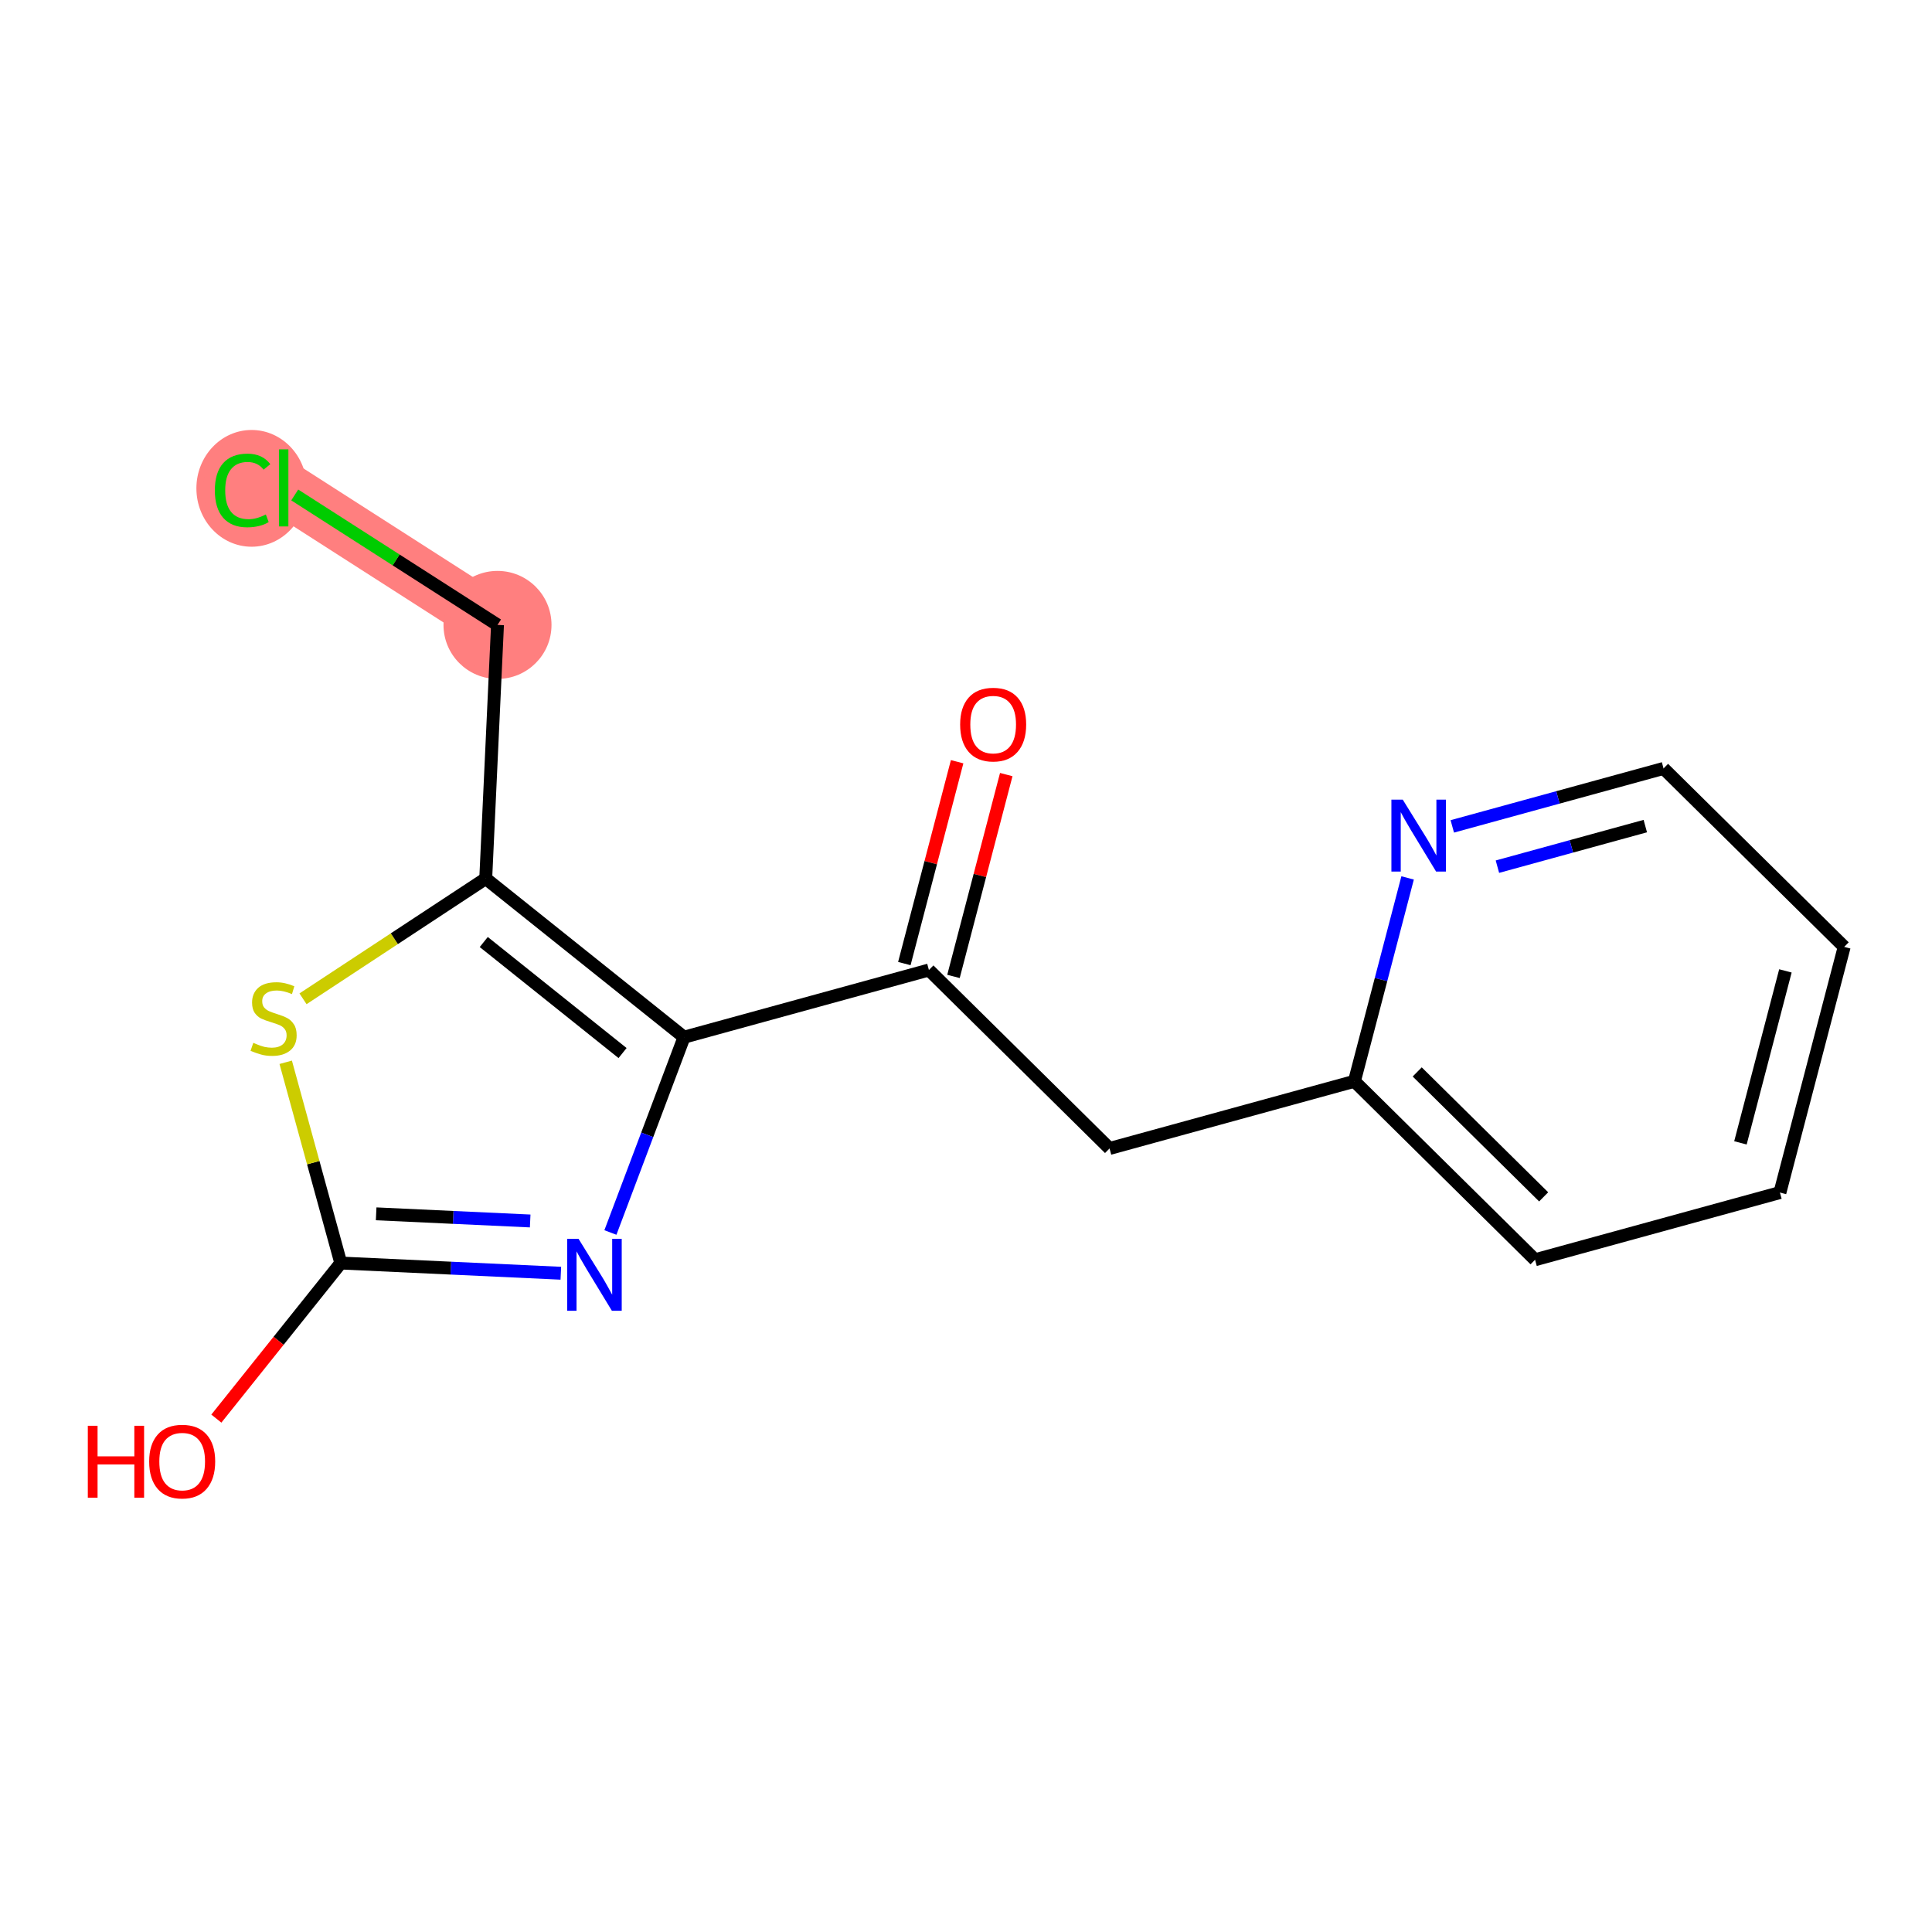 <?xml version='1.0' encoding='iso-8859-1'?>
<svg version='1.1' baseProfile='full'
              xmlns='http://www.w3.org/2000/svg'
                      xmlns:rdkit='http://www.rdkit.org/xml'
                      xmlns:xlink='http://www.w3.org/1999/xlink'
                  xml:space='preserve'
width='300px' height='300px' viewBox='0 0 300 300'>
<!-- END OF HEADER -->
<rect style='opacity:1.0;fill:#FFFFFF;stroke:none' width='300' height='300' x='0' y='0'> </rect>
<rect style='opacity:1.0;fill:#FFFFFF;stroke:none' width='300' height='300' x='0' y='0'> </rect>
<path d='M 77.252,97.037 L 44.054,75.76' style='fill:none;fill-rule:evenodd;stroke:#FF7F7F;stroke-width:8.4px;stroke-linecap:butt;stroke-linejoin:miter;stroke-opacity:1' />
<ellipse cx='77.252' cy='97.037' rx='7.886' ry='7.886'  style='fill:#FF7F7F;fill-rule:evenodd;stroke:#FF7F7F;stroke-width:1.0px;stroke-linecap:butt;stroke-linejoin:miter;stroke-opacity:1' />
<ellipse cx='39.07' cy='75.831' rx='8.074' ry='8.565'  style='fill:#FF7F7F;fill-rule:evenodd;stroke:#FF7F7F;stroke-width:1.0px;stroke-linecap:butt;stroke-linejoin:miter;stroke-opacity:1' />
<path class='bond-0 atom-0 atom-1' d='M 148.623,118.281 L 144.524,133.952' style='fill:none;fill-rule:evenodd;stroke:#FF0000;stroke-width:2.0px;stroke-linecap:butt;stroke-linejoin:miter;stroke-opacity:1' />
<path class='bond-0 atom-0 atom-1' d='M 144.524,133.952 L 140.426,149.623' style='fill:none;fill-rule:evenodd;stroke:#000000;stroke-width:2.0px;stroke-linecap:butt;stroke-linejoin:miter;stroke-opacity:1' />
<path class='bond-0 atom-0 atom-1' d='M 156.252,120.277 L 152.154,135.948' style='fill:none;fill-rule:evenodd;stroke:#FF0000;stroke-width:2.0px;stroke-linecap:butt;stroke-linejoin:miter;stroke-opacity:1' />
<path class='bond-0 atom-0 atom-1' d='M 152.154,135.948 L 148.056,151.618' style='fill:none;fill-rule:evenodd;stroke:#000000;stroke-width:2.0px;stroke-linecap:butt;stroke-linejoin:miter;stroke-opacity:1' />
<path class='bond-1 atom-1 atom-2' d='M 144.241,150.621 L 172.289,178.334' style='fill:none;fill-rule:evenodd;stroke:#000000;stroke-width:2.0px;stroke-linecap:butt;stroke-linejoin:miter;stroke-opacity:1' />
<path class='bond-8 atom-1 atom-9' d='M 144.241,150.621 L 106.216,161.054' style='fill:none;fill-rule:evenodd;stroke:#000000;stroke-width:2.0px;stroke-linecap:butt;stroke-linejoin:miter;stroke-opacity:1' />
<path class='bond-2 atom-2 atom-3' d='M 172.289,178.334 L 210.314,167.901' style='fill:none;fill-rule:evenodd;stroke:#000000;stroke-width:2.0px;stroke-linecap:butt;stroke-linejoin:miter;stroke-opacity:1' />
<path class='bond-3 atom-3 atom-4' d='M 210.314,167.901 L 238.362,195.614' style='fill:none;fill-rule:evenodd;stroke:#000000;stroke-width:2.0px;stroke-linecap:butt;stroke-linejoin:miter;stroke-opacity:1' />
<path class='bond-3 atom-3 atom-4' d='M 220.064,166.448 L 239.698,185.848' style='fill:none;fill-rule:evenodd;stroke:#000000;stroke-width:2.0px;stroke-linecap:butt;stroke-linejoin:miter;stroke-opacity:1' />
<path class='bond-16 atom-8 atom-3' d='M 218.573,136.322 L 214.443,152.112' style='fill:none;fill-rule:evenodd;stroke:#0000FF;stroke-width:2.0px;stroke-linecap:butt;stroke-linejoin:miter;stroke-opacity:1' />
<path class='bond-16 atom-8 atom-3' d='M 214.443,152.112 L 210.314,167.901' style='fill:none;fill-rule:evenodd;stroke:#000000;stroke-width:2.0px;stroke-linecap:butt;stroke-linejoin:miter;stroke-opacity:1' />
<path class='bond-4 atom-4 atom-5' d='M 238.362,195.614 L 276.387,185.181' style='fill:none;fill-rule:evenodd;stroke:#000000;stroke-width:2.0px;stroke-linecap:butt;stroke-linejoin:miter;stroke-opacity:1' />
<path class='bond-5 atom-5 atom-6' d='M 276.387,185.181 L 286.364,147.033' style='fill:none;fill-rule:evenodd;stroke:#000000;stroke-width:2.0px;stroke-linecap:butt;stroke-linejoin:miter;stroke-opacity:1' />
<path class='bond-5 atom-5 atom-6' d='M 270.254,177.463 L 277.238,150.76' style='fill:none;fill-rule:evenodd;stroke:#000000;stroke-width:2.0px;stroke-linecap:butt;stroke-linejoin:miter;stroke-opacity:1' />
<path class='bond-6 atom-6 atom-7' d='M 286.364,147.033 L 258.315,119.32' style='fill:none;fill-rule:evenodd;stroke:#000000;stroke-width:2.0px;stroke-linecap:butt;stroke-linejoin:miter;stroke-opacity:1' />
<path class='bond-7 atom-7 atom-8' d='M 258.315,119.32 L 241.913,123.82' style='fill:none;fill-rule:evenodd;stroke:#000000;stroke-width:2.0px;stroke-linecap:butt;stroke-linejoin:miter;stroke-opacity:1' />
<path class='bond-7 atom-7 atom-8' d='M 241.913,123.82 L 225.511,128.321' style='fill:none;fill-rule:evenodd;stroke:#0000FF;stroke-width:2.0px;stroke-linecap:butt;stroke-linejoin:miter;stroke-opacity:1' />
<path class='bond-7 atom-7 atom-8' d='M 255.481,128.275 L 244,131.425' style='fill:none;fill-rule:evenodd;stroke:#000000;stroke-width:2.0px;stroke-linecap:butt;stroke-linejoin:miter;stroke-opacity:1' />
<path class='bond-7 atom-7 atom-8' d='M 244,131.425 L 232.518,134.576' style='fill:none;fill-rule:evenodd;stroke:#0000FF;stroke-width:2.0px;stroke-linecap:butt;stroke-linejoin:miter;stroke-opacity:1' />
<path class='bond-9 atom-9 atom-10' d='M 106.216,161.054 L 100.5,176.218' style='fill:none;fill-rule:evenodd;stroke:#000000;stroke-width:2.0px;stroke-linecap:butt;stroke-linejoin:miter;stroke-opacity:1' />
<path class='bond-9 atom-9 atom-10' d='M 100.5,176.218 L 94.783,191.381' style='fill:none;fill-rule:evenodd;stroke:#0000FF;stroke-width:2.0px;stroke-linecap:butt;stroke-linejoin:miter;stroke-opacity:1' />
<path class='bond-17 atom-14 atom-9' d='M 75.424,136.424 L 106.216,161.054' style='fill:none;fill-rule:evenodd;stroke:#000000;stroke-width:2.0px;stroke-linecap:butt;stroke-linejoin:miter;stroke-opacity:1' />
<path class='bond-17 atom-14 atom-9' d='M 75.117,146.277 L 96.671,163.518' style='fill:none;fill-rule:evenodd;stroke:#000000;stroke-width:2.0px;stroke-linecap:butt;stroke-linejoin:miter;stroke-opacity:1' />
<path class='bond-10 atom-10 atom-11' d='M 87.086,197.708 L 70.002,196.915' style='fill:none;fill-rule:evenodd;stroke:#0000FF;stroke-width:2.0px;stroke-linecap:butt;stroke-linejoin:miter;stroke-opacity:1' />
<path class='bond-10 atom-10 atom-11' d='M 70.002,196.915 L 52.919,196.123' style='fill:none;fill-rule:evenodd;stroke:#000000;stroke-width:2.0px;stroke-linecap:butt;stroke-linejoin:miter;stroke-opacity:1' />
<path class='bond-10 atom-10 atom-11' d='M 82.326,189.592 L 70.368,189.038' style='fill:none;fill-rule:evenodd;stroke:#0000FF;stroke-width:2.0px;stroke-linecap:butt;stroke-linejoin:miter;stroke-opacity:1' />
<path class='bond-10 atom-10 atom-11' d='M 70.368,189.038 L 58.409,188.483' style='fill:none;fill-rule:evenodd;stroke:#000000;stroke-width:2.0px;stroke-linecap:butt;stroke-linejoin:miter;stroke-opacity:1' />
<path class='bond-11 atom-11 atom-12' d='M 52.919,196.123 L 43.256,208.202' style='fill:none;fill-rule:evenodd;stroke:#000000;stroke-width:2.0px;stroke-linecap:butt;stroke-linejoin:miter;stroke-opacity:1' />
<path class='bond-11 atom-11 atom-12' d='M 43.256,208.202 L 33.594,220.282' style='fill:none;fill-rule:evenodd;stroke:#FF0000;stroke-width:2.0px;stroke-linecap:butt;stroke-linejoin:miter;stroke-opacity:1' />
<path class='bond-12 atom-11 atom-13' d='M 52.919,196.123 L 48.642,180.537' style='fill:none;fill-rule:evenodd;stroke:#000000;stroke-width:2.0px;stroke-linecap:butt;stroke-linejoin:miter;stroke-opacity:1' />
<path class='bond-12 atom-11 atom-13' d='M 48.642,180.537 L 44.365,164.951' style='fill:none;fill-rule:evenodd;stroke:#CCCC00;stroke-width:2.0px;stroke-linecap:butt;stroke-linejoin:miter;stroke-opacity:1' />
<path class='bond-13 atom-13 atom-14' d='M 47.051,155.094 L 61.238,145.759' style='fill:none;fill-rule:evenodd;stroke:#CCCC00;stroke-width:2.0px;stroke-linecap:butt;stroke-linejoin:miter;stroke-opacity:1' />
<path class='bond-13 atom-13 atom-14' d='M 61.238,145.759 L 75.424,136.424' style='fill:none;fill-rule:evenodd;stroke:#000000;stroke-width:2.0px;stroke-linecap:butt;stroke-linejoin:miter;stroke-opacity:1' />
<path class='bond-14 atom-14 atom-15' d='M 75.424,136.424 L 77.252,97.037' style='fill:none;fill-rule:evenodd;stroke:#000000;stroke-width:2.0px;stroke-linecap:butt;stroke-linejoin:miter;stroke-opacity:1' />
<path class='bond-15 atom-15 atom-16' d='M 77.252,97.037 L 61.509,86.947' style='fill:none;fill-rule:evenodd;stroke:#000000;stroke-width:2.0px;stroke-linecap:butt;stroke-linejoin:miter;stroke-opacity:1' />
<path class='bond-15 atom-15 atom-16' d='M 61.509,86.947 L 45.766,76.857' style='fill:none;fill-rule:evenodd;stroke:#00CC00;stroke-width:2.0px;stroke-linecap:butt;stroke-linejoin:miter;stroke-opacity:1' />
<path  class='atom-0' d='M 149.091 112.505
Q 149.091 109.824, 150.416 108.325
Q 151.741 106.827, 154.217 106.827
Q 156.694 106.827, 158.018 108.325
Q 159.343 109.824, 159.343 112.505
Q 159.343 115.218, 158.003 116.763
Q 156.662 118.293, 154.217 118.293
Q 151.757 118.293, 150.416 116.763
Q 149.091 115.234, 149.091 112.505
M 154.217 117.032
Q 155.921 117.032, 156.836 115.896
Q 157.766 114.745, 157.766 112.505
Q 157.766 110.313, 156.836 109.209
Q 155.921 108.089, 154.217 108.089
Q 152.514 108.089, 151.583 109.193
Q 150.669 110.297, 150.669 112.505
Q 150.669 114.76, 151.583 115.896
Q 152.514 117.032, 154.217 117.032
' fill='#FF0000'/>
<path  class='atom-8' d='M 217.822 124.17
L 221.481 130.085
Q 221.844 130.668, 222.428 131.725
Q 223.011 132.782, 223.043 132.845
L 223.043 124.17
L 224.525 124.17
L 224.525 135.337
L 222.995 135.337
L 219.068 128.87
Q 218.611 128.113, 218.122 127.246
Q 217.649 126.378, 217.507 126.11
L 217.507 135.337
L 216.056 135.337
L 216.056 124.17
L 217.822 124.17
' fill='#0000FF'/>
<path  class='atom-10' d='M 89.838 192.367
L 93.497 198.281
Q 93.86 198.865, 94.444 199.921
Q 95.027 200.978, 95.059 201.041
L 95.059 192.367
L 96.541 192.367
L 96.541 203.533
L 95.011 203.533
L 91.084 197.067
Q 90.627 196.31, 90.138 195.442
Q 89.665 194.575, 89.523 194.307
L 89.523 203.533
L 88.072 203.533
L 88.072 192.367
L 89.838 192.367
' fill='#0000FF'/>
<path  class='atom-12' d='M 13.636 221.394
L 15.15 221.394
L 15.15 226.141
L 20.86 226.141
L 20.86 221.394
L 22.374 221.394
L 22.374 232.561
L 20.86 232.561
L 20.86 227.403
L 15.15 227.403
L 15.15 232.561
L 13.636 232.561
L 13.636 221.394
' fill='#FF0000'/>
<path  class='atom-12' d='M 23.163 226.946
Q 23.163 224.264, 24.488 222.766
Q 25.812 221.268, 28.289 221.268
Q 30.765 221.268, 32.09 222.766
Q 33.415 224.264, 33.415 226.946
Q 33.415 229.659, 32.074 231.204
Q 30.733 232.734, 28.289 232.734
Q 25.828 232.734, 24.488 231.204
Q 23.163 229.674, 23.163 226.946
M 28.289 231.472
Q 29.992 231.472, 30.907 230.337
Q 31.837 229.185, 31.837 226.946
Q 31.837 224.753, 30.907 223.649
Q 29.992 222.53, 28.289 222.53
Q 26.585 222.53, 25.655 223.634
Q 24.74 224.738, 24.74 226.946
Q 24.74 229.201, 25.655 230.337
Q 26.585 231.472, 28.289 231.472
' fill='#FF0000'/>
<path  class='atom-13' d='M 39.331 161.931
Q 39.457 161.978, 39.977 162.199
Q 40.498 162.419, 41.065 162.561
Q 41.649 162.688, 42.217 162.688
Q 43.273 162.688, 43.889 162.183
Q 44.504 161.662, 44.504 160.763
Q 44.504 160.148, 44.188 159.77
Q 43.889 159.391, 43.416 159.186
Q 42.942 158.981, 42.154 158.745
Q 41.16 158.445, 40.561 158.161
Q 39.977 157.877, 39.551 157.278
Q 39.141 156.678, 39.141 155.669
Q 39.141 154.265, 40.087 153.398
Q 41.05 152.53, 42.942 152.53
Q 44.236 152.53, 45.702 153.145
L 45.34 154.36
Q 43.999 153.808, 42.99 153.808
Q 41.901 153.808, 41.302 154.265
Q 40.703 154.707, 40.718 155.48
Q 40.718 156.079, 41.018 156.442
Q 41.334 156.805, 41.775 157.01
Q 42.233 157.215, 42.99 157.451
Q 43.999 157.767, 44.598 158.082
Q 45.198 158.398, 45.624 159.044
Q 46.065 159.675, 46.065 160.763
Q 46.065 162.309, 45.024 163.145
Q 43.999 163.965, 42.28 163.965
Q 41.286 163.965, 40.529 163.744
Q 39.788 163.539, 38.905 163.176
L 39.331 161.931
' fill='#CCCC00'/>
<path  class='atom-16' d='M 33.361 76.147
Q 33.361 73.371, 34.654 71.92
Q 35.963 70.453, 38.44 70.453
Q 40.742 70.453, 41.972 72.077
L 40.931 72.929
Q 40.032 71.746, 38.44 71.746
Q 36.752 71.746, 35.853 72.882
Q 34.97 74.001, 34.97 76.147
Q 34.97 78.355, 35.884 79.49
Q 36.815 80.626, 38.613 80.626
Q 39.843 80.626, 41.279 79.885
L 41.72 81.067
Q 41.137 81.446, 40.253 81.667
Q 39.37 81.888, 38.392 81.888
Q 35.963 81.888, 34.654 80.405
Q 33.361 78.922, 33.361 76.147
' fill='#00CC00'/>
<path  class='atom-16' d='M 43.329 69.775
L 44.78 69.775
L 44.78 81.746
L 43.329 81.746
L 43.329 69.775
' fill='#00CC00'/>
</svg>
